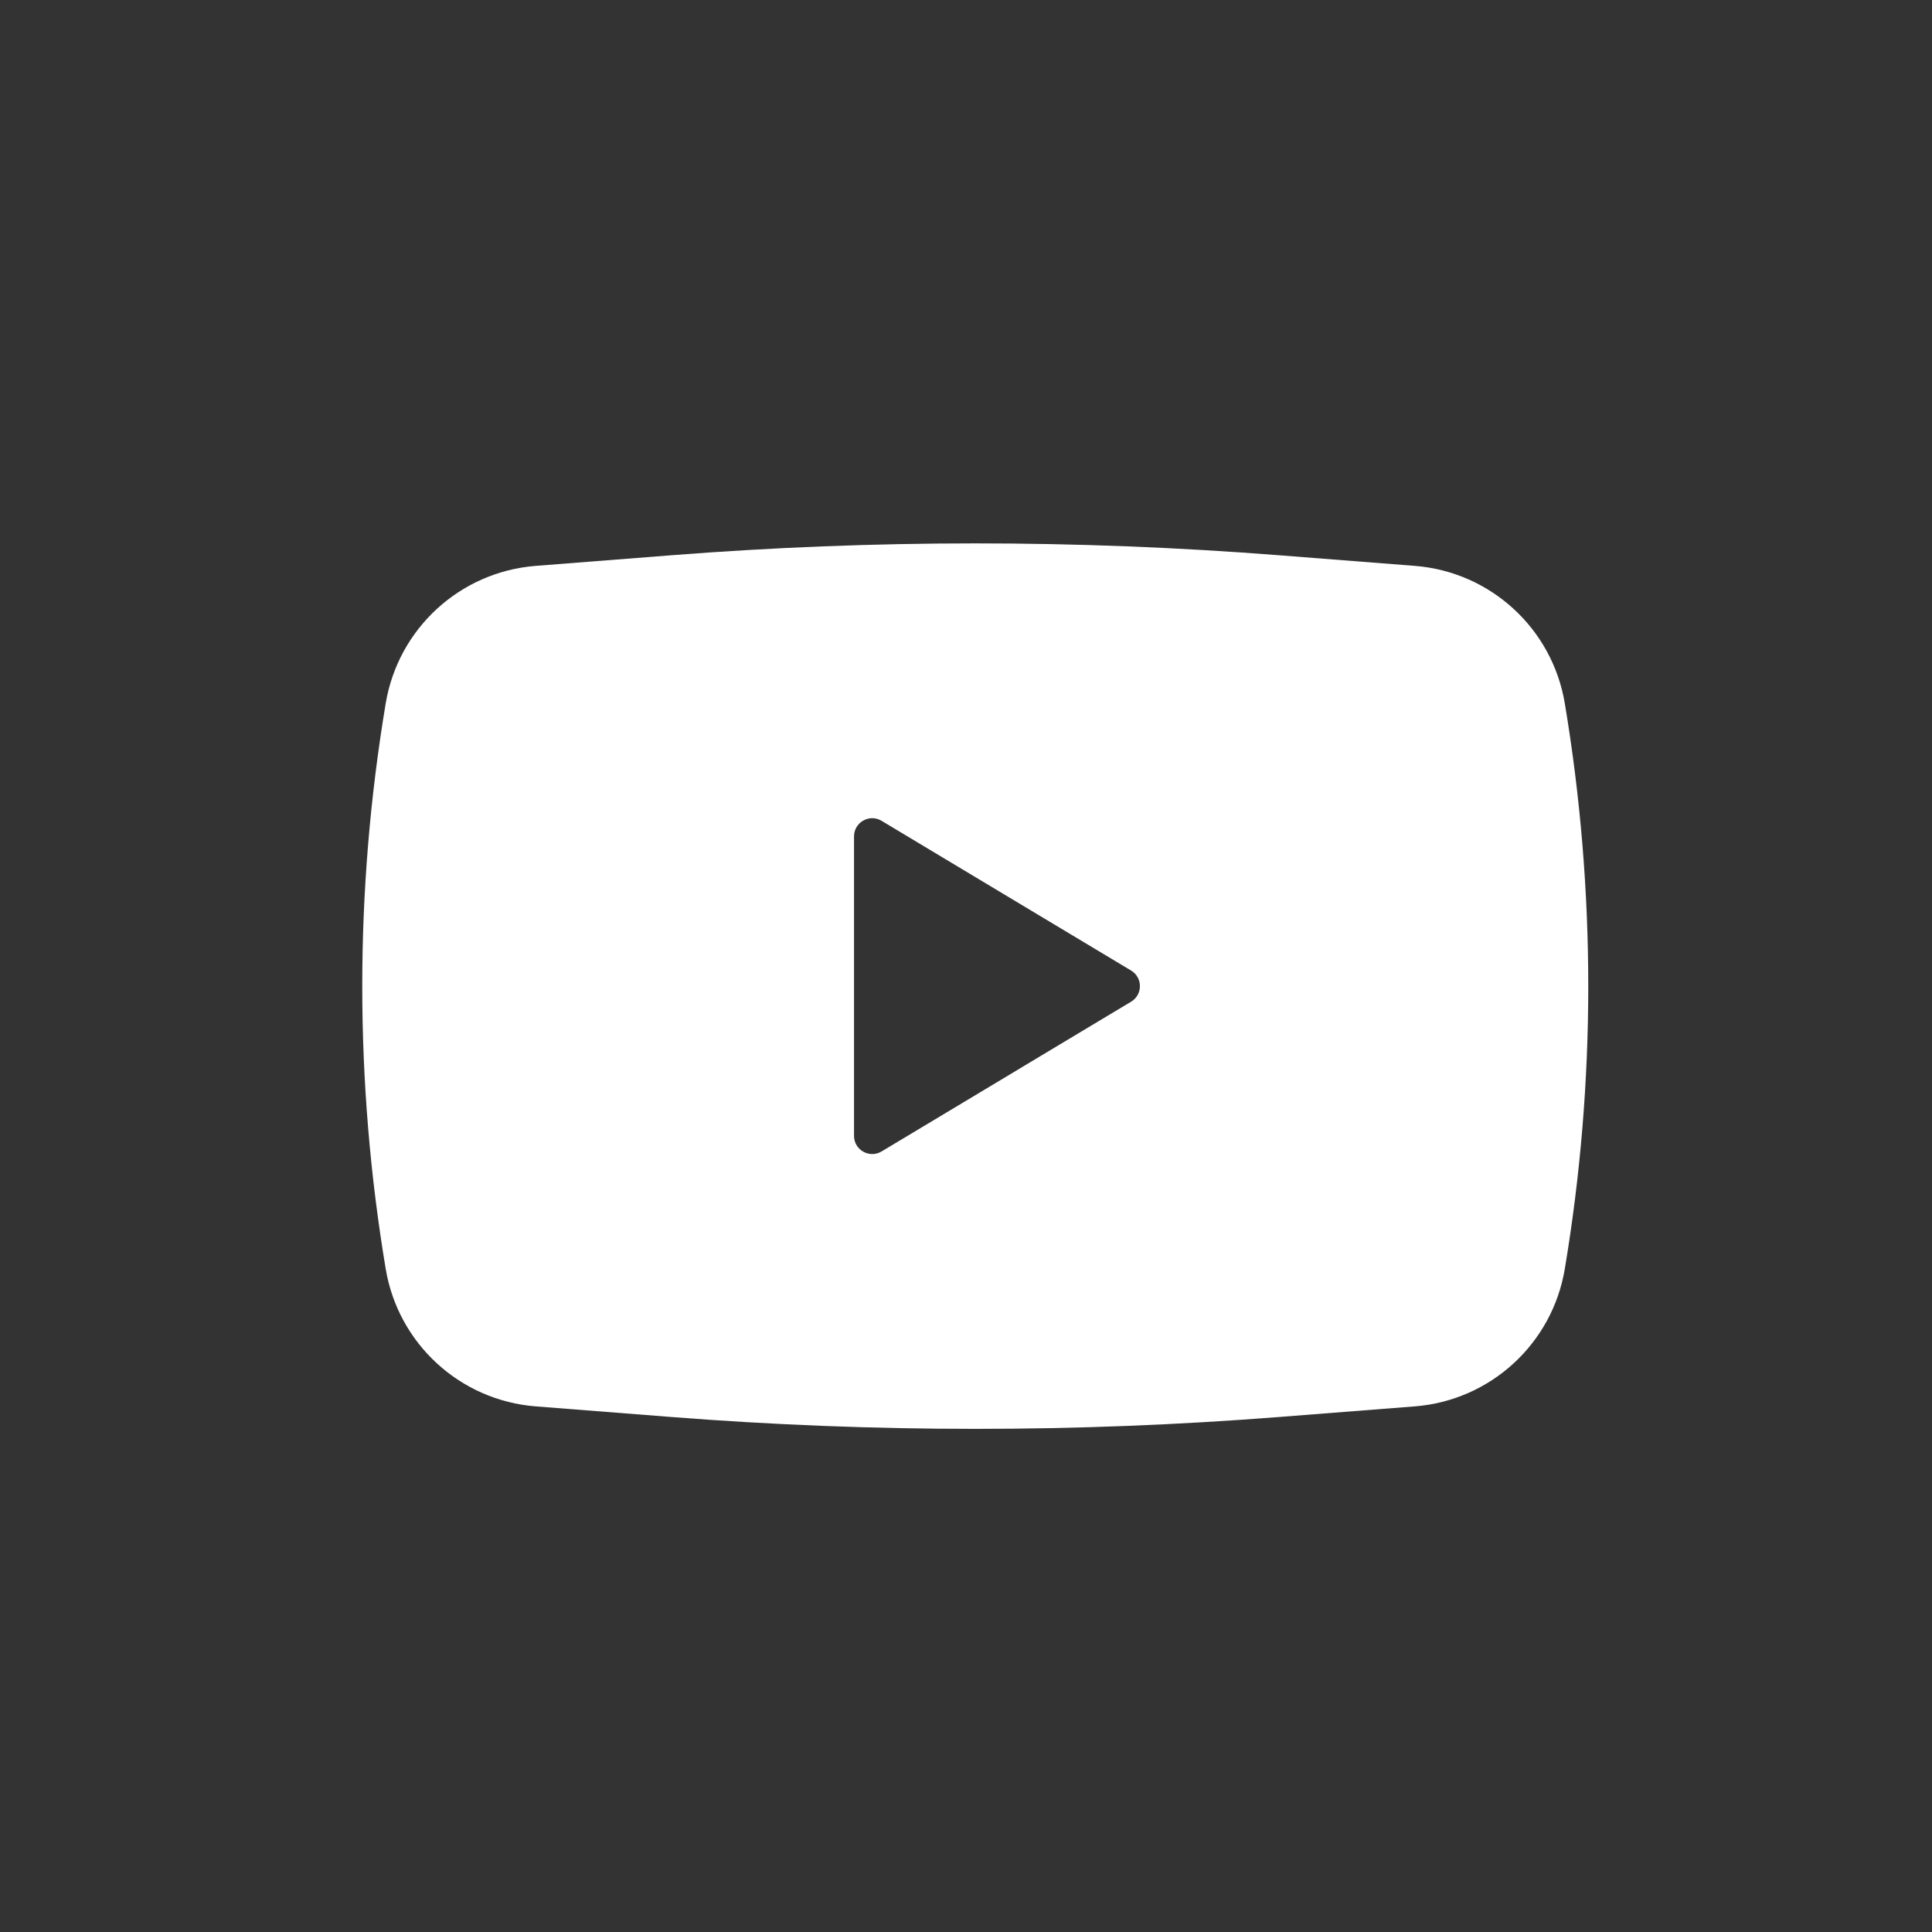 <svg width="48" height="48" viewBox="0 0 48 48" fill="none" xmlns="http://www.w3.org/2000/svg">
	<rect x="0" y="0" width="48" height="48" fill="#333333" stroke="none"/>
	<path fill-rule="evenodd" clip-rule="evenodd" d="M16.684 13.795C21.707 13.402 26.753 13.402 31.776 13.795L35.15 14.059C37.029 14.206 38.566 15.614 38.877 17.474C39.654 22.126 39.654 26.874 38.877 31.526C38.566 33.386 37.029 34.794 35.15 34.941L31.776 35.205C26.753 35.598 21.707 35.598 16.684 35.205L13.31 34.941C11.431 34.794 9.894 33.386 9.583 31.526C8.806 26.874 8.806 22.126 9.583 17.474C9.894 15.614 11.431 14.206 13.31 14.059L16.684 13.795ZM21.218 28.22V20.78C21.218 20.429 21.602 20.212 21.903 20.393L28.102 24.113C28.394 24.288 28.394 24.712 28.102 24.887L21.903 28.607C21.602 28.788 21.218 28.571 21.218 28.22Z" fill="white"/>
</svg>